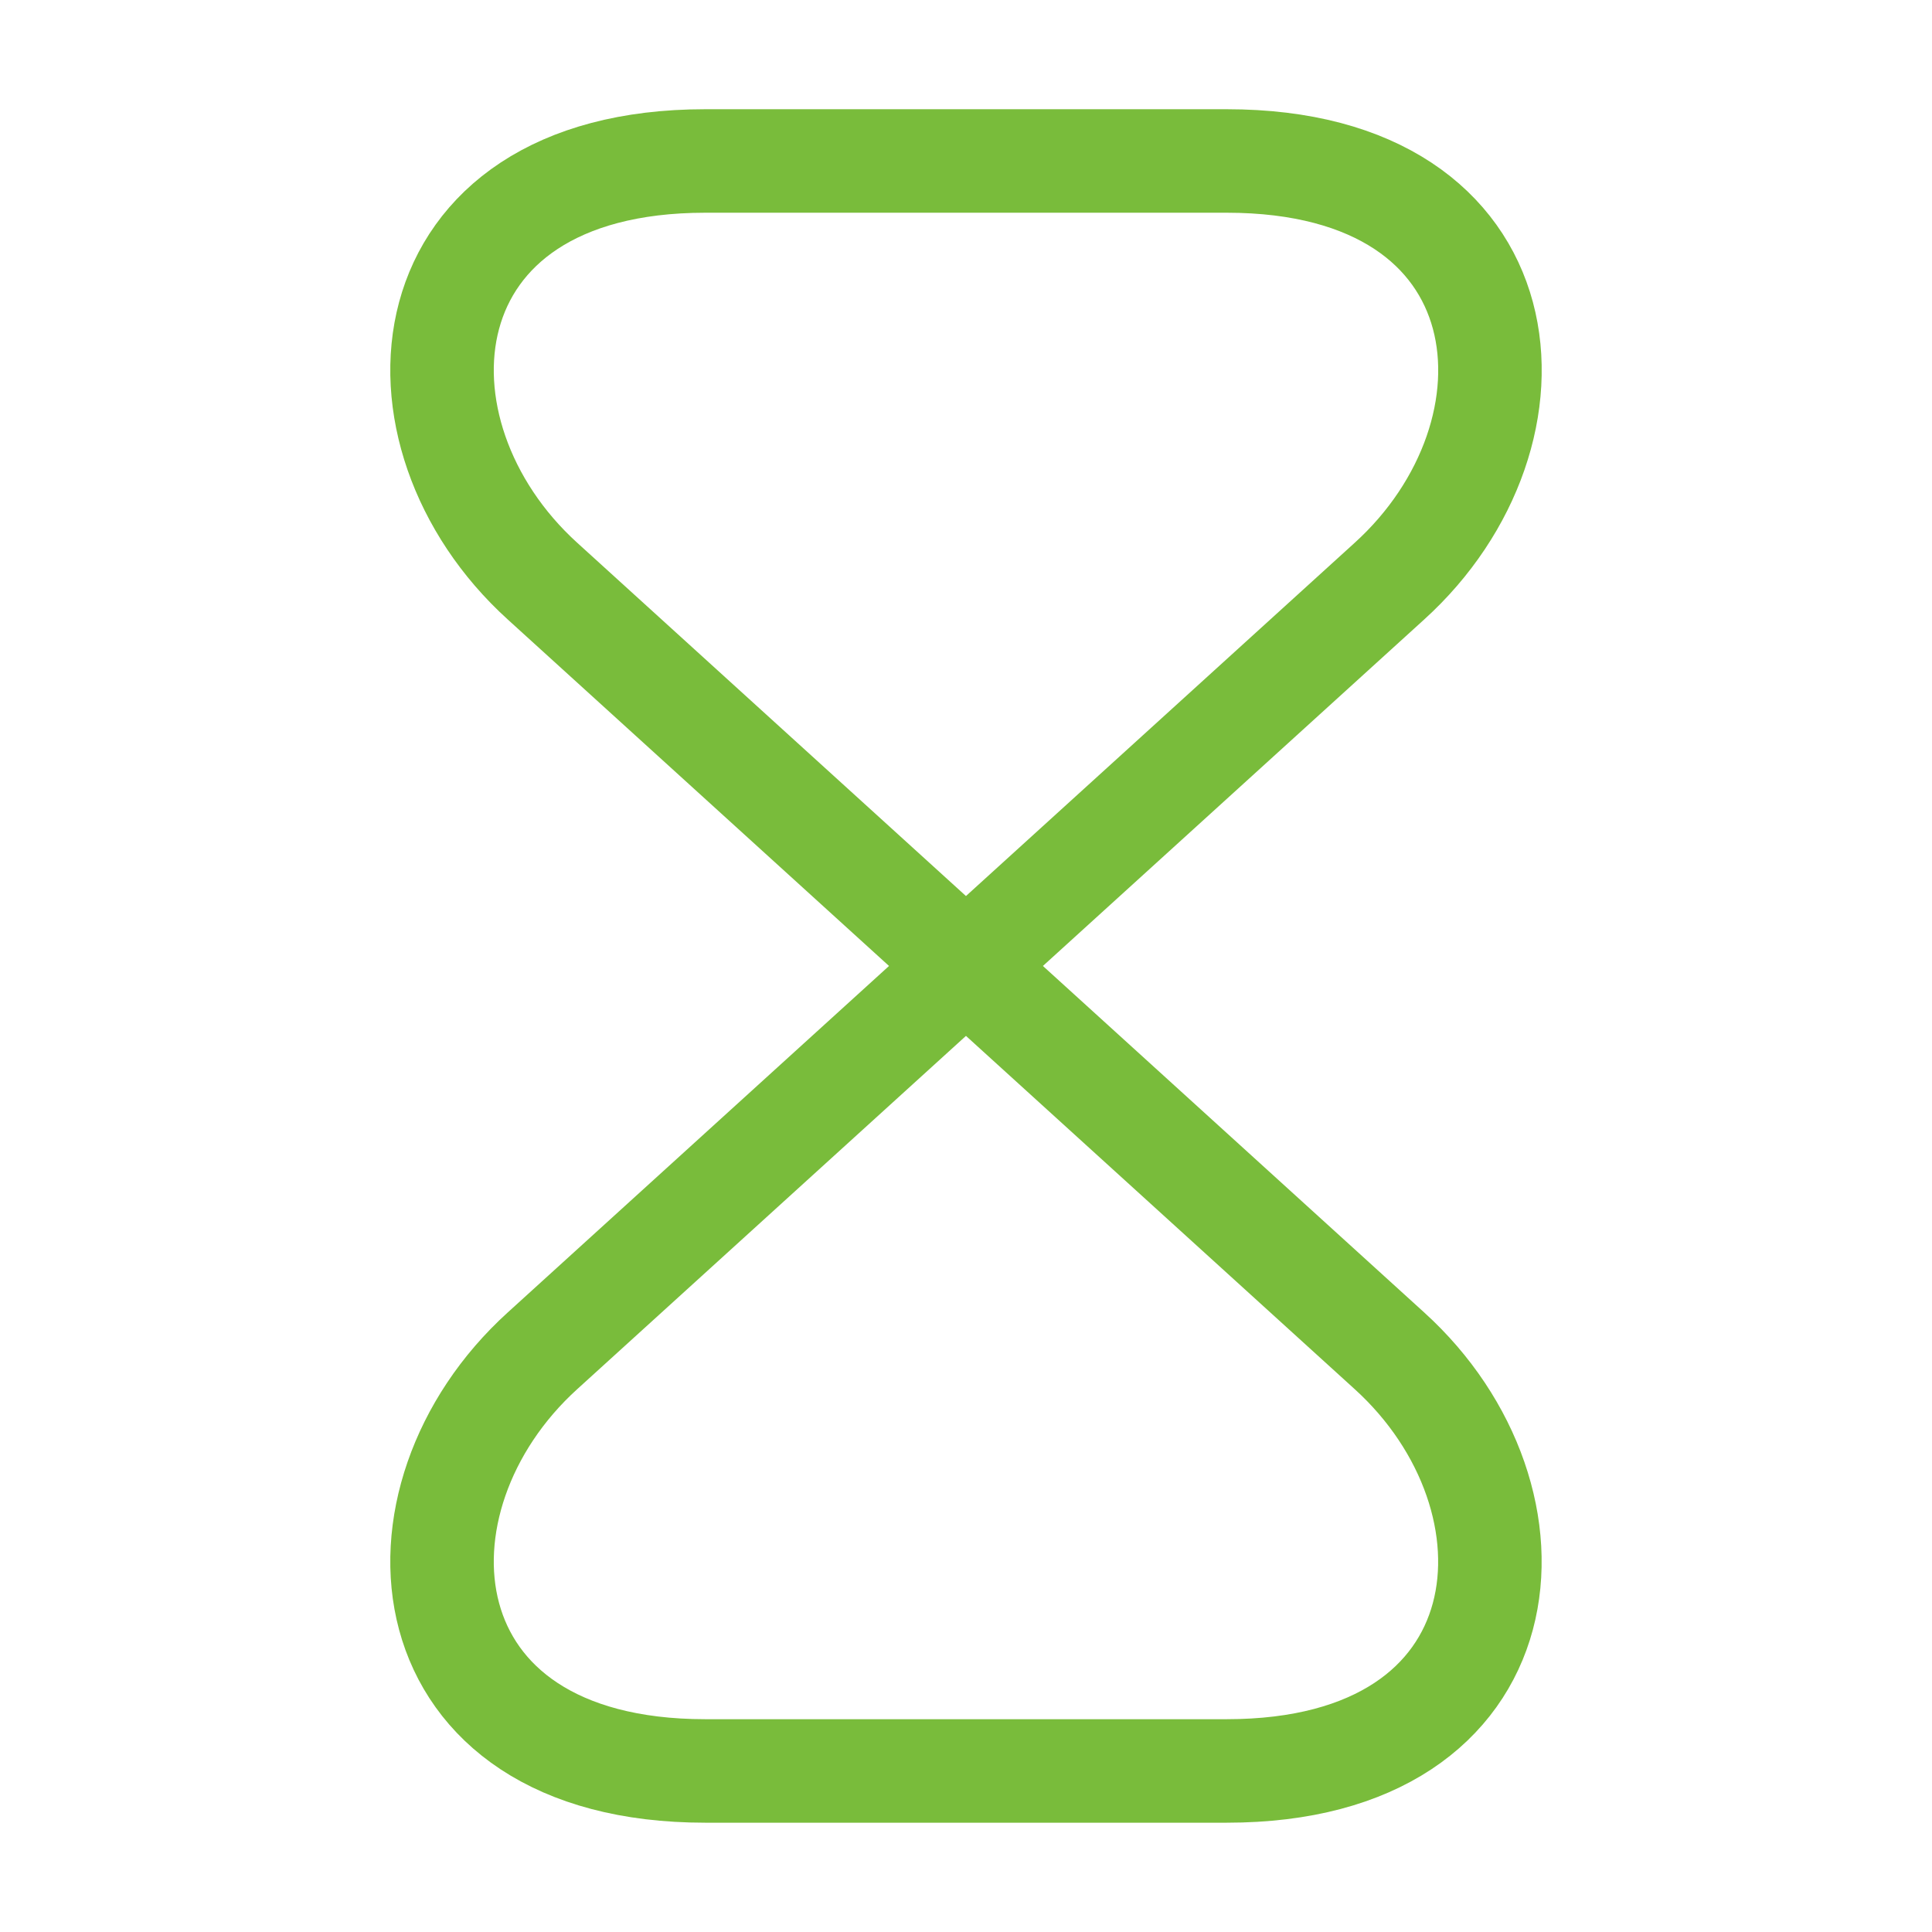 <svg xmlns="http://www.w3.org/2000/svg" width="28" height="28" viewBox="0 0 28 28">
    <path d="M11.374 0h-7.56C-.573 0-.911 3.943 1.457 6.09L13.73 17.243c2.368 2.147 2.03 6.09-2.357 6.09H3.814c-4.387 0-4.725-3.943-2.357-6.09L13.73 6.09C16.1 3.943 15.76 0 11.374 0z" transform="translate(6.406 2.333)" style="stroke:#79bc3b;stroke-linecap:round;stroke-linejoin:round;stroke-width:1.5px;fill:none"/>
</svg>
